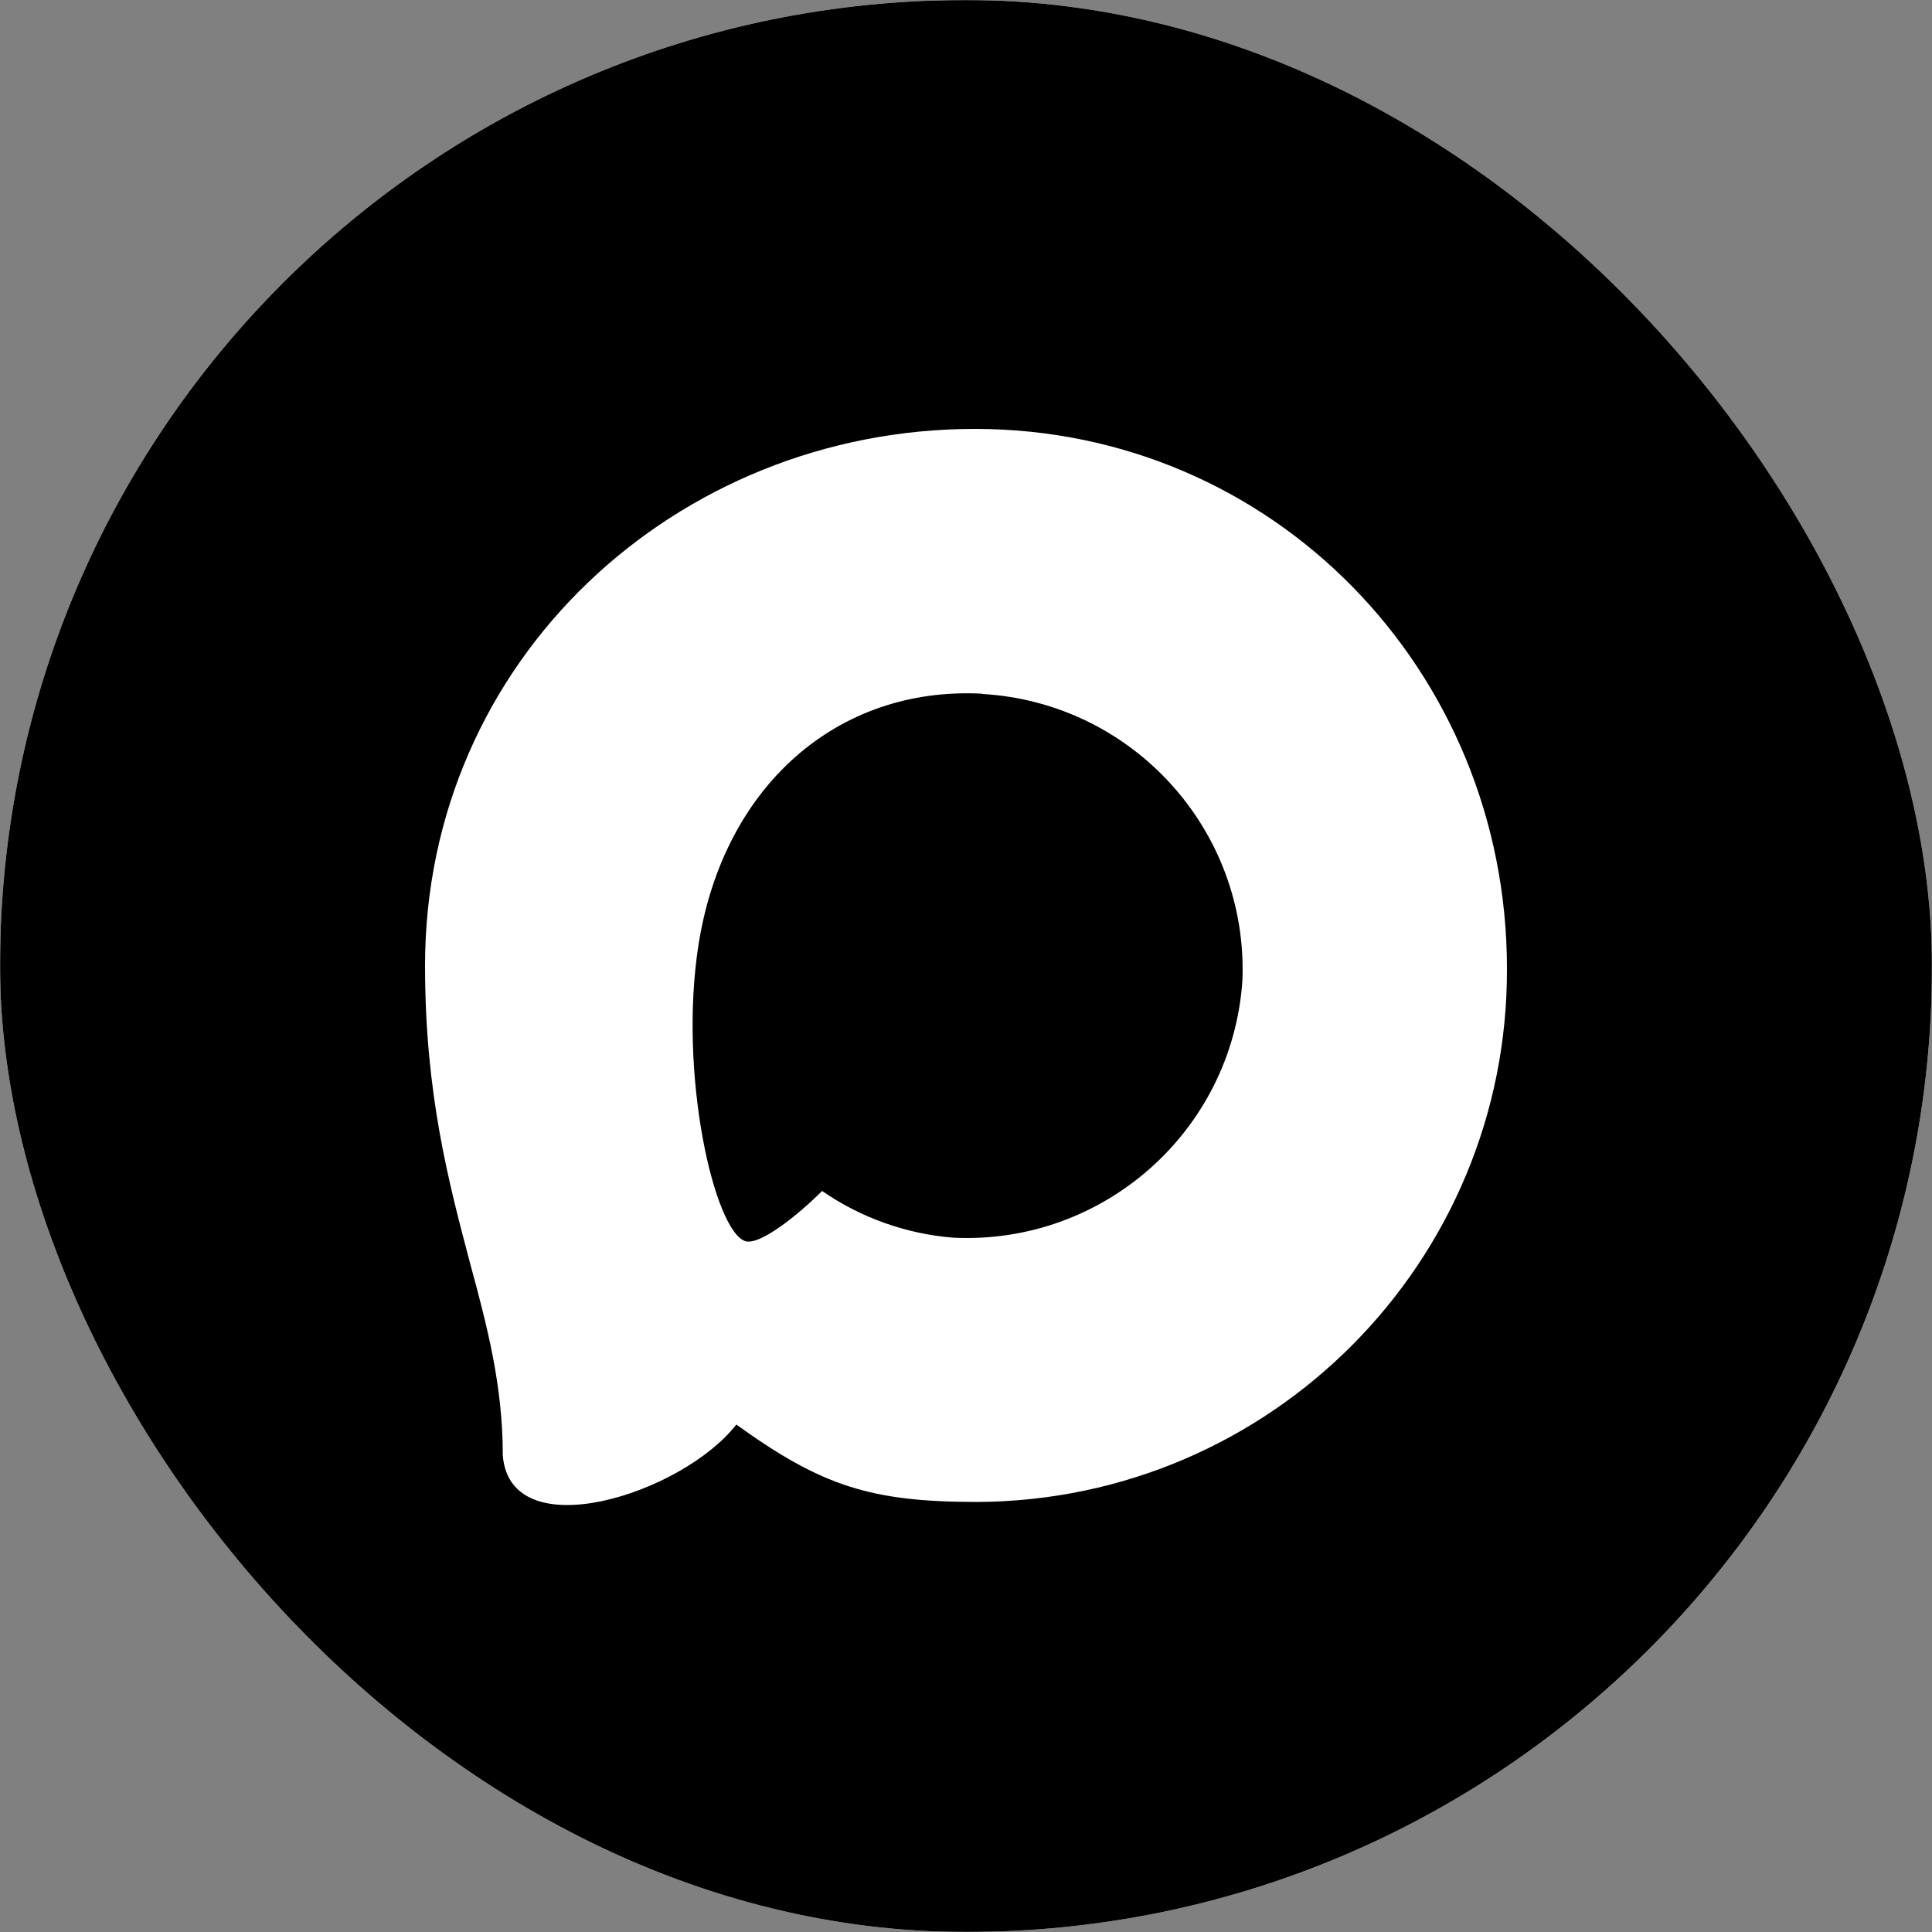 <?xml version="1.0" encoding="UTF-8"?> <svg xmlns="http://www.w3.org/2000/svg" width="1000" height="1000" viewBox="0 0 1000 1000" fill="none"><rect x="0" y="0" width="1000" height="1000" fill="#808080" stroke="none"/><g clip-path="url(#clip0_52_3589)"><mask id="mask0_52_3589" style="mask-type:luminance" maskUnits="userSpaceOnUse" x="0" y="0" width="1000" height="1000"><path d="M634.4 0H632.6H537.3H365.6C64.5 0 0 64.6 0 365.6V634.4C0 935.5 64.6 1000 365.6 1000H537.3H632.6H634.4C935.5 1000 1000 935.4 1000 634.4V365.6C1000 64.5 935.4 0 634.4 0Z" fill="white"></path></mask><g mask="url(#mask0_52_3589)"><rect width="1000" height="1000" fill="black"></rect></g><path fill-rule="evenodd" clip-rule="evenodd" d="M506.016 777.411C451.059 777.411 425.52 769.396 381.127 737.338C353.046 773.403 264.126 801.588 260.248 753.367C260.248 717.168 252.225 686.579 243.133 653.185C232.302 612.043 220 566.226 220 499.839C220 341.284 350.238 222 504.545 222C658.986 222 779.998 347.161 779.998 501.308C780.517 653.072 657.936 776.601 506.016 777.411ZM508.289 359.049C433.142 355.176 374.575 407.137 361.604 488.618C350.907 556.075 369.894 638.224 386.074 642.498C393.829 644.368 413.352 628.606 425.52 616.451C445.64 630.336 469.071 638.676 493.447 640.628C571.313 644.37 637.846 585.152 643.074 507.453C646.118 429.589 586.166 363.639 508.289 359.183L508.289 359.049Z" fill="white"></path></g><defs><clipPath id="clip0_52_3589"><rect width="1000" height="1000" rx="500" fill="white"></rect></clipPath></defs></svg> 